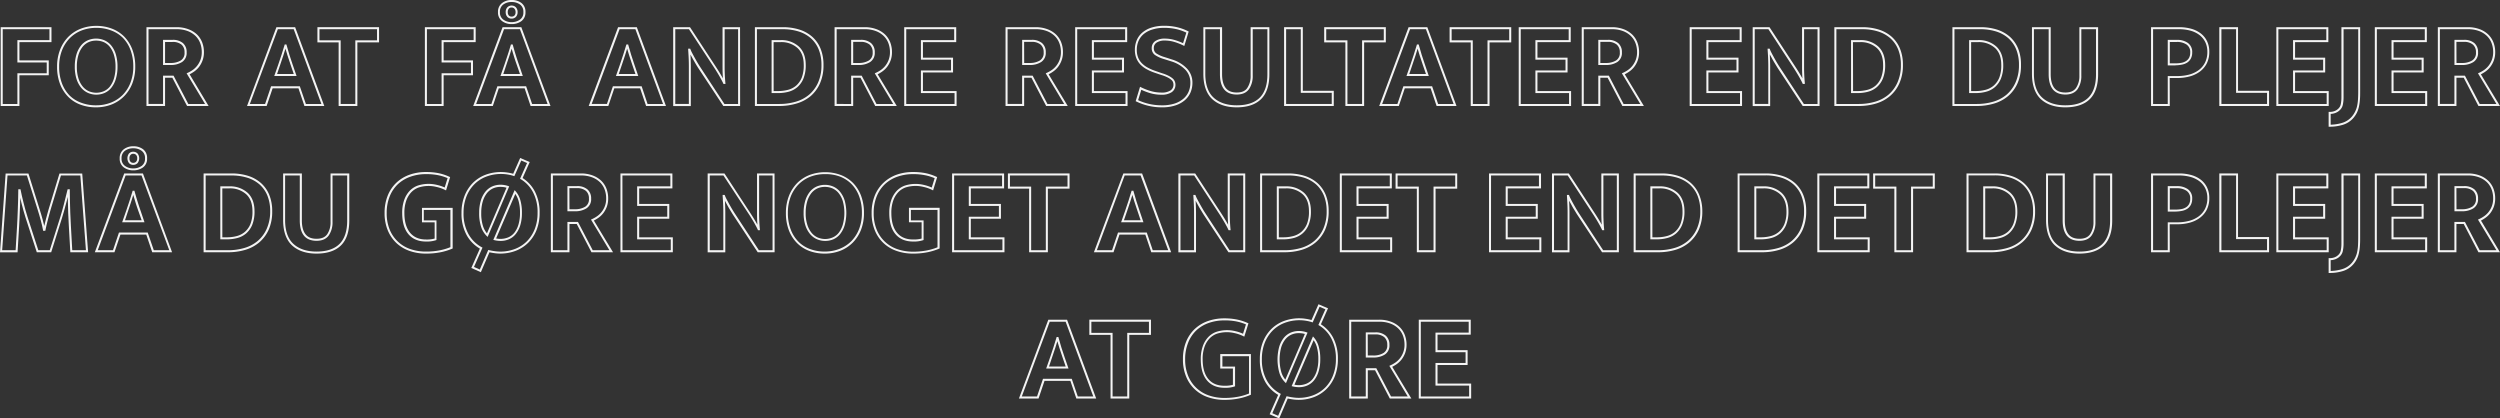 <?xml version="1.0" encoding="UTF-8"?> <svg xmlns="http://www.w3.org/2000/svg" viewBox="0 0 1230.68 206"><rect x="0" y="0" width="1230.68" height="206" fill="#333333" stroke="none"/><defs><style>.cls-1{fill:#f4f4f4;}</style></defs><g id="Lag_2" data-name="Lag 2"><g id="Lag_1-2" data-name="Lag 1"><path class="cls-1" d="M9.56,52.18H.34V13.38h25v7.36H9.56v9H24v7.3H9.56Zm-8.22-1H8.56V36.06H23v-5.3H8.56v-11H24.34V14.38h-23Z"></path><path class="cls-1" d="M47.22,52.84a21.48,21.48,0,0,1-7.62-1.32,16.6,16.6,0,0,1-6.06-3.9,18.28,18.28,0,0,1-4-6.29,23.35,23.35,0,0,1-1.44-8.49,22.58,22.58,0,0,1,1.47-8.37,18.83,18.83,0,0,1,4.07-6.35,17.69,17.69,0,0,1,6.15-4,21,21,0,0,1,7.65-1.38,21.27,21.27,0,0,1,7.62,1.35A17.25,17.25,0,0,1,61.13,18a18.23,18.23,0,0,1,4,6.32,23.67,23.67,0,0,1,1.45,8.52,22.43,22.43,0,0,1-1.48,8.35A18.52,18.52,0,0,1,61,47.47a18,18,0,0,1-6.14,4A21.09,21.09,0,0,1,47.22,52.84Zm.24-39.12A19.76,19.76,0,0,0,40.17,15a16.7,16.7,0,0,0-5.8,3.78,18,18,0,0,0-3.85,6,21.78,21.78,0,0,0-1.4,8A22.53,22.53,0,0,0,30.49,41a17.34,17.34,0,0,0,3.76,6A15.74,15.74,0,0,0,40,50.58a20.45,20.45,0,0,0,7.27,1.26,19.84,19.84,0,0,0,7.29-1.32,16.78,16.78,0,0,0,5.79-3.75,17.51,17.51,0,0,0,3.85-6,21.45,21.45,0,0,0,1.41-8,22.77,22.77,0,0,0-1.38-8.16,17.28,17.28,0,0,0-3.76-6A16.08,16.08,0,0,0,54.72,15,20,20,0,0,0,47.46,13.72Zm0,32.88a10.17,10.17,0,0,1-4.13-.85,9.44,9.44,0,0,1-3.4-2.6,13,13,0,0,1-2.28-4.31,19.63,19.63,0,0,1-.83-6,20.63,20.63,0,0,1,.8-6,13,13,0,0,1,2.19-4.33,9.06,9.06,0,0,1,3.3-2.63,10.37,10.37,0,0,1,8.23-.07,9,9,0,0,1,3.4,2.57A12.75,12.75,0,0,1,57,26.69a20.05,20.05,0,0,1,.84,6.15,20,20,0,0,1-.81,6,13.06,13.06,0,0,1-2.18,4.3,8.85,8.85,0,0,1-3.34,2.61A10.1,10.1,0,0,1,47.46,46.6ZM47.22,20a8.76,8.76,0,0,0-3.69.79,8.19,8.19,0,0,0-2.94,2.35,12,12,0,0,0-2,4,19.26,19.26,0,0,0-.76,5.73,18.66,18.66,0,0,0,.78,5.7,11.94,11.94,0,0,0,2.1,4,8.4,8.4,0,0,0,3,2.32,9.33,9.33,0,0,0,7.4,0,7.83,7.83,0,0,0,3-2.31,12.38,12.38,0,0,0,2-4,19.28,19.28,0,0,0,.76-5.7A19.39,19.39,0,0,0,56.07,27,11.82,11.82,0,0,0,54,23a8.1,8.1,0,0,0-3-2.29A9.48,9.48,0,0,0,47.22,20Z"></path><path class="cls-1" d="M102.7,52.18H92.09L84.83,38.26H81.26V52.18H72.1V13.38H86.94a16.19,16.19,0,0,1,5.79,1A12.46,12.46,0,0,1,97,17a10.88,10.88,0,0,1,2.54,3.9,13.37,13.37,0,0,1,.85,4.77,11.65,11.65,0,0,1-.73,4.23,12.07,12.07,0,0,1-1.81,3.2,11.52,11.52,0,0,1-2.45,2.25,18.17,18.17,0,0,1-2.06,1.22Zm-10-1h8.23L91.86,36.1l.51-.24a15.36,15.36,0,0,0,2.42-1.36A10.58,10.58,0,0,0,97,32.43a11,11,0,0,0,1.66-2.92,10.57,10.57,0,0,0,.66-3.87,12.25,12.25,0,0,0-.78-4.41,9.75,9.75,0,0,0-2.31-3.54,11.12,11.12,0,0,0-3.88-2.41,15.11,15.11,0,0,0-5.43-.9H73.1v36.8h7.16V37.26h5.18ZM84,32H80.26V19.62H84.9a7.55,7.55,0,0,1,5.16,1.6,5.77,5.77,0,0,1,1.82,4.54,5.29,5.29,0,0,1-2.3,4.8A10.24,10.24,0,0,1,84,32Zm-2.74-1H84a9.31,9.31,0,0,0,5-1.24,4.29,4.29,0,0,0,1.84-4A4.82,4.82,0,0,0,89.4,22a6.65,6.65,0,0,0-4.5-1.34H81.26Z"></path><path class="cls-1" d="M159.64,52.18h-9.78l-2.94-8.7H134.2l-2.94,8.7H121.6l14.47-38.8h9.22Zm-9.06-1h7.62l-13.61-36.8h-7.82L123,51.18h7.5l2.94-8.7h14.16ZM146,37.42H135l2-5.7q.83-2.46,1.61-4.83c.52-1.56,1-3.12,1.44-4.63l.1-.36H141l.1.37c.43,1.57.89,3.17,1.38,4.75s1,3.15,1.55,4.69Zm-9.6-1h8.2L143.09,32c-.56-1.55-1.09-3.14-1.57-4.72-.34-1.11-.66-2.22-1-3.32q-.48,1.59-1,3.21-.78,2.37-1.62,4.83Z"></path><path class="cls-1" d="M175.92,52.18H166.7V20.86H156.26V13.38H186.6v7.48H175.92Zm-8.22-1h7.22V19.86H185.6V14.38H157.26v5.48H167.7Z"></path><path class="cls-1" d="M218.38,52.18h-9.22V13.38h25v7.36H218.38v9h14.46v7.3H218.38Zm-8.22-1h7.22V36.06h14.46v-5.3H217.38v-11h15.78V14.38h-23Z"></path><path class="cls-1" d="M271,52.18H261.2l-2.94-8.7H245.54l-2.94,8.7h-9.66l14.47-38.8h9.22Zm-9.06-1h7.62l-13.61-36.8h-7.82l-13.73,36.8h7.5l2.94-8.7H259Zm-4.58-13.76h-11l2-5.7q.83-2.46,1.61-4.83c.52-1.56,1-3.12,1.44-4.63l.1-.36h.88l.1.37c.43,1.57.89,3.17,1.38,4.75s1,3.15,1.55,4.69Zm-9.6-1h8.2L254.43,32c-.56-1.55-1.09-3.14-1.57-4.72-.34-1.11-.66-2.22-1-3.32q-.48,1.59-1,3.21-.78,2.37-1.62,4.83Zm4.1-24.56a7.63,7.63,0,0,1-4.71-1.48,5.2,5.2,0,0,1-2-4.42,5.35,5.35,0,0,1,2-4.47A7.56,7.56,0,0,1,251.84,0a7.79,7.79,0,0,1,4.83,1.45,5.33,5.33,0,0,1,2,4.51,5.18,5.18,0,0,1-2.07,4.49A8,8,0,0,1,251.84,11.86Zm0-10.86a6.61,6.61,0,0,0-4.16,1.27A4.34,4.34,0,0,0,246.1,6a4.21,4.21,0,0,0,1.63,3.62,6.64,6.64,0,0,0,4.11,1.28A7,7,0,0,0,256,9.63,4.16,4.16,0,0,0,257.64,6a4.35,4.35,0,0,0-1.57-3.71A6.81,6.81,0,0,0,251.84,1Zm0,8.16a2.73,2.73,0,0,1-2.15-.89A3.4,3.4,0,0,1,248.94,6a3.42,3.42,0,0,1,.79-2.38,2.77,2.77,0,0,1,2.11-.88,2.83,2.83,0,0,1,2.13.87A3.34,3.34,0,0,1,254.8,6,3.36,3.36,0,0,1,254,8.28,2.84,2.84,0,0,1,251.84,9.16Zm0-5.46a1.73,1.73,0,0,0-1.37.56,2.44,2.44,0,0,0-.53,1.7,2.46,2.46,0,0,0,.5,1.65,1.75,1.75,0,0,0,1.4.55,1.8,1.8,0,0,0,1.43-.56A2.3,2.3,0,0,0,253.8,6a2.39,2.39,0,0,0-.55-1.69A1.87,1.87,0,0,0,251.84,3.7Z"></path><path class="cls-1" d="M327.84,52.18h-9.78l-2.94-8.7H302.4l-2.94,8.7H289.8l14.47-38.8h9.22Zm-9.06-1h7.62l-13.61-36.8H305l-13.73,36.8h7.5l2.94-8.7h14.16ZM314.2,37.42h-11l2-5.7c.56-1.64,1.09-3.25,1.61-4.83s1-3.12,1.44-4.63l.1-.36h.88l.1.37c.43,1.57.9,3.17,1.38,4.75s1,3.15,1.55,4.69Zm-9.6-1h8.2L311.29,32c-.56-1.55-1.09-3.14-1.57-4.72-.33-1.11-.66-2.22-1-3.32q-.48,1.59-1,3.21-.78,2.37-1.62,4.83Z"></path><path class="cls-1" d="M364.34,52.18h-8.27L343.8,33.6c-.53-.82-1.05-1.66-1.54-2.52s-1-1.7-1.42-2.5c-.35-.63-.67-1.22-.95-1.77.1,1.93.16,3.82.18,5.64q0,3.81,0,7.77v12h-8.68V13.38h8.27l13.17,20.15c.88,1.36,1.7,2.71,2.44,4q.33.57.6,1.08c-.12-1.86-.18-3.73-.18-5.57V13.38h8.62Zm-7.73-1h6.73V14.38h-6.62V33.05c0,2.55.12,5.15.36,7.72l.05.55h-1L356,41c-.31-.7-.84-1.7-1.57-3s-1.54-2.62-2.41-4L339.15,14.38h-6.73v36.8h6.68v-11q0-4,0-7.77c0-2.52-.13-5.18-.33-7.91l0-.54h1l.12.33a14.49,14.49,0,0,0,.72,1.59c.34.66.73,1.38,1.17,2.18s.9,1.62,1.4,2.48,1,1.67,1.52,2.47Z"></path><path class="cls-1" d="M383.7,52.18H371.62V13.38h13.7a27.07,27.07,0,0,1,8.13,1.16,17.61,17.61,0,0,1,6.36,3.53,15.72,15.72,0,0,1,4.12,5.85A21,21,0,0,1,405.38,32a21.79,21.79,0,0,1-1.73,9.06A17.7,17.7,0,0,1,399,47.35,19,19,0,0,1,392,51,29.47,29.47,0,0,1,383.7,52.18Zm-11.08-1H383.7a28.57,28.57,0,0,0,8.05-1.12,18,18,0,0,0,6.57-3.47,16.83,16.83,0,0,0,4.42-6A20.75,20.75,0,0,0,404.38,32,20.05,20.05,0,0,0,403,24.3a15,15,0,0,0-3.86-5.49,16.51,16.51,0,0,0-6-3.31,26,26,0,0,0-7.83-1.12h-12.7Zm10.54-5.36h-3.32V19.74h4.4a12.77,12.77,0,0,1,9,3.16c2.26,2.11,3.4,5.17,3.4,9.1a17.32,17.32,0,0,1-1.12,6.65,11.29,11.29,0,0,1-3,4.26,11,11,0,0,1-4.36,2.26A19.58,19.58,0,0,1,383.16,45.82Zm-2.32-1h2.32a18.82,18.82,0,0,0,4.76-.61,10.09,10.09,0,0,0,4-2.06,10.48,10.48,0,0,0,2.74-3.89,16.3,16.3,0,0,0,1-6.26c0-3.64-1-6.45-3.08-8.36a11.78,11.78,0,0,0-8.36-2.9h-3.4Z"></path><path class="cls-1" d="M441.46,52.18H430.85L423.6,38.26H420V52.18h-9.16V13.38H425.7a16.19,16.19,0,0,1,5.79,1A12.46,12.46,0,0,1,435.71,17a11,11,0,0,1,2.55,3.9,13.59,13.59,0,0,1,.84,4.77,11.65,11.65,0,0,1-.73,4.23,11.8,11.8,0,0,1-1.81,3.2,11.52,11.52,0,0,1-2.45,2.25,18.17,18.17,0,0,1-2.06,1.22Zm-10-1h8.23L430.62,36.1l.51-.24a15.36,15.36,0,0,0,2.42-1.36,10.58,10.58,0,0,0,2.23-2.07,11,11,0,0,0,1.66-2.92,10.57,10.57,0,0,0,.66-3.87,12.25,12.25,0,0,0-.78-4.41A9.75,9.75,0,0,0,435,17.69a11.12,11.12,0,0,0-3.88-2.41,15.11,15.11,0,0,0-5.43-.9H411.86v36.8H419V37.26h5.18ZM422.76,32H419V19.62h4.64a7.55,7.55,0,0,1,5.16,1.6,5.77,5.77,0,0,1,1.82,4.54,5.29,5.29,0,0,1-2.3,4.8A10.24,10.24,0,0,1,422.76,32ZM420,31h2.74a9.31,9.31,0,0,0,5-1.24,4.29,4.29,0,0,0,1.84-4,4.82,4.82,0,0,0-1.48-3.8,6.65,6.65,0,0,0-4.5-1.34H420Z"></path><path class="cls-1" d="M470.9,52.18H445.12V13.38h25.6v7.36H454.34v7.64h14.82v7.3H454.34v9.14H470.9Zm-24.78-1H469.9V45.82H453.34V34.68h14.82v-5.3H453.34V19.74h16.38V14.38h-23.6Z"></path><path class="cls-1" d="M525.62,52.18H515l-7.26-13.92h-3.58V52.18H495V13.38h14.84a16.19,16.19,0,0,1,5.79,1A12.46,12.46,0,0,1,519.87,17a10.91,10.91,0,0,1,2.55,3.9,13.37,13.37,0,0,1,.84,4.77,11.44,11.44,0,0,1-.73,4.23,11.8,11.8,0,0,1-1.81,3.2,11.52,11.52,0,0,1-2.45,2.25,18.17,18.17,0,0,1-2.06,1.22Zm-10-1h8.23L514.78,36.1l.51-.24a15.36,15.36,0,0,0,2.42-1.36,10.34,10.34,0,0,0,2.23-2.07,11,11,0,0,0,1.66-2.92,10.57,10.57,0,0,0,.66-3.87,12.25,12.25,0,0,0-.78-4.41,9.75,9.75,0,0,0-2.31-3.54,11.12,11.12,0,0,0-3.88-2.41,15.11,15.11,0,0,0-5.43-.9H496v36.8h7.16V37.26h5.18ZM506.92,32h-3.74V19.62h4.64a7.55,7.55,0,0,1,5.16,1.6,5.77,5.77,0,0,1,1.82,4.54,5.29,5.29,0,0,1-2.3,4.8A10.24,10.24,0,0,1,506.92,32Zm-2.74-1h2.74a9.31,9.31,0,0,0,5-1.24,4.29,4.29,0,0,0,1.84-4,4.82,4.82,0,0,0-1.48-3.8,6.65,6.65,0,0,0-4.5-1.34h-3.64Z"></path><path class="cls-1" d="M555.06,52.18H529.28V13.38h25.6v7.36H538.5v7.64h14.82v7.3H538.5v9.14h16.56Zm-24.78-1h23.78V45.82H537.5V34.68h14.82v-5.3H537.5V19.74h16.38V14.38h-23.6Z"></path><path class="cls-1" d="M572.08,52.84A28.55,28.55,0,0,1,559.44,50l-.38-.19,2.15-7.09.53.26a29.77,29.77,0,0,0,5,1.92,18.85,18.85,0,0,0,5,.67,7.71,7.71,0,0,0,4.51-1.08,3.29,3.29,0,0,0,1.41-2.86,3.32,3.32,0,0,0-.24-1.23,2.93,2.93,0,0,0-.85-1.12,9,9,0,0,0-1.85-1.19,18.79,18.79,0,0,0-3.13-1.2l-3.19-1.09a24.24,24.24,0,0,1-3.92-1.71,13.19,13.19,0,0,1-3.09-2.31,9.77,9.77,0,0,1-2-3.13,11.23,11.23,0,0,1-.72-4.18,11.89,11.89,0,0,1,.94-4.73A10.19,10.19,0,0,1,562.37,16a13.18,13.18,0,0,1,4.55-2.44,20.15,20.15,0,0,1,6.12-.86,26.78,26.78,0,0,1,6.6.74,24,24,0,0,1,5.15,1.9l.37.19L583,22.63l-.53-.26a27.81,27.81,0,0,0-4.65-1.8,16.59,16.59,0,0,0-4.31-.61A7.09,7.09,0,0,0,569.34,21,3.06,3.06,0,0,0,568,23.66a3,3,0,0,0,1.18,2.6,15.37,15.37,0,0,0,4.29,1.9L577,29.3a17.07,17.07,0,0,1,7.26,4.4A10.11,10.11,0,0,1,587,40.82a12,12,0,0,1-.94,4.7,10.69,10.69,0,0,1-2.83,3.84,13.59,13.59,0,0,1-4.67,2.55A20.42,20.42,0,0,1,572.08,52.84Zm-11.82-3.53a27.58,27.58,0,0,0,11.82,2.53,19.56,19.56,0,0,0,6.14-.87,12.72,12.72,0,0,0,4.33-2.37,9.48,9.48,0,0,0,2.57-3.48,10.86,10.86,0,0,0,.86-4.3,9.15,9.15,0,0,0-2.42-6.44,16.06,16.06,0,0,0-6.84-4.13l-3.59-1.13a15.91,15.91,0,0,1-4.59-2.06,4,4,0,0,1-1.58-3.4,4.07,4.07,0,0,1,1.8-3.47A8.13,8.13,0,0,1,573.52,19a17.26,17.26,0,0,1,4.57.65,27.55,27.55,0,0,1,4.3,1.61L584,16.06a24.39,24.39,0,0,0-4.56-1.64,26.38,26.38,0,0,0-6.36-.7,18.8,18.8,0,0,0-5.82.82A12.23,12.23,0,0,0,563,16.78a9.3,9.3,0,0,0-2.53,3.39,10.8,10.8,0,0,0-.86,4.33,10.21,10.21,0,0,0,.65,3.8,8.68,8.68,0,0,0,1.82,2.81,12.12,12.12,0,0,0,2.85,2.13,23.16,23.16,0,0,0,3.76,1.65L571.88,36a19.52,19.52,0,0,1,3.28,1.26,10.26,10.26,0,0,1,2.05,1.32,3.82,3.82,0,0,1,1.12,1.52,4.17,4.17,0,0,1,.31,1.59,4.32,4.32,0,0,1-1.83,3.68,8.73,8.73,0,0,1-5.09,1.26,19.66,19.66,0,0,1-5.3-.71,30.25,30.25,0,0,1-4.59-1.73Z"></path><path class="cls-1" d="M608.8,52.84c-5.07,0-9.12-1.36-12-4s-4.42-6.89-4.42-12.49V13.38h9.22V36.5c0,3,.6,5.28,1.78,6.8s3,2.24,5.46,2.24S613,44.8,614,43.29a10.37,10.37,0,0,0,1.65-6.07V13.38h9.22V36.62c0,5.39-1.37,9.49-4.08,12.17S614.07,52.84,608.8,52.84ZM593.34,14.38V36.32c0,5.31,1.38,9.26,4.1,11.75s6.55,3.77,11.36,3.77c5,0,8.81-1.26,11.32-3.76s3.78-6.34,3.78-11.46V14.38h-7.22V37.22a11.36,11.36,0,0,1-1.83,6.65c-1.26,1.77-3.29,2.67-6.05,2.67s-4.89-.88-6.25-2.62-2-4.2-2-7.42V14.38Z"></path><path class="cls-1" d="M656.58,52.18H632.12V13.38h9.22V44.7h15.24Zm-23.46-1h22.46V45.7H640.34V14.38h-7.22Z"></path><path class="cls-1" d="M671.52,52.18H662.3V20.86H651.86V13.38H682.2v7.48H671.52Zm-8.22-1h7.22V19.86H681.2V14.38H652.86v5.48H663.3Z"></path><path class="cls-1" d="M717,52.18H707.2l-2.94-8.7H691.54l-2.94,8.7h-9.66l14.47-38.8h9.22l.12.33Zm-9.06-1h7.62l-13.61-36.8h-7.82l-13.73,36.8h7.5l2.94-8.7H705Zm-4.58-13.76h-11l2-5.7c.56-1.64,1.09-3.25,1.61-4.83s1-3.11,1.44-4.63l.1-.36h.88l.1.37c.44,1.59.9,3.18,1.38,4.75s1,3.15,1.55,4.69Zm-9.6-1h8.2L700.43,32c-.56-1.55-1.09-3.14-1.57-4.72-.33-1.1-.66-2.21-1-3.32-.32,1.06-.66,2.14-1,3.21q-.78,2.37-1.62,4.83Z"></path><path class="cls-1" d="M733.26,52.18H724V20.86H713.6V13.38h30.34v7.48H733.26Zm-8.22-1h7.22V19.86h10.68V14.38H714.6v5.48H725Z"></path><path class="cls-1" d="M773.4,52.18H747.62V13.38h25.6v7.36H756.84v7.64h14.82v7.3H756.84v9.14H773.4Zm-24.78-1H772.4V45.82H755.84V34.68h14.82v-5.3H755.84V19.74h16.38V14.38h-23.6Z"></path><path class="cls-1" d="M809.24,52.18h-10.6l-7.26-13.92H787.8V52.18h-9.16V13.38h14.84a16.19,16.19,0,0,1,5.79,1A12.31,12.31,0,0,1,803.49,17a10.91,10.91,0,0,1,2.55,3.9,13.59,13.59,0,0,1,.84,4.77,11.65,11.65,0,0,1-.73,4.23,11.91,11.91,0,0,1-1.81,3.2,11.28,11.28,0,0,1-2.45,2.25,18.17,18.17,0,0,1-2.06,1.22Zm-10-1h8.23L798.4,36.1l.51-.24a15.82,15.82,0,0,0,2.42-1.36,10.34,10.34,0,0,0,2.23-2.07,11,11,0,0,0,1.66-2.92,10.57,10.57,0,0,0,.66-3.87,12.25,12.25,0,0,0-.78-4.41,9.75,9.75,0,0,0-2.31-3.54,11.12,11.12,0,0,0-3.88-2.41,15.11,15.11,0,0,0-5.43-.9H779.64v36.8h7.16V37.26H792ZM790.54,32H786.8V19.62h4.64a7.55,7.55,0,0,1,5.16,1.6,5.77,5.77,0,0,1,1.82,4.54,5.29,5.29,0,0,1-2.3,4.8A10.24,10.24,0,0,1,790.54,32Zm-2.74-1h2.74a9.31,9.31,0,0,0,5-1.24,4.29,4.29,0,0,0,1.84-4,4.78,4.78,0,0,0-1.49-3.8,6.6,6.6,0,0,0-4.49-1.34H787.8Z"></path><path class="cls-1" d="M857.56,52.18H831.78V13.38h25.6v7.36H841v7.64h14.82v7.3H841v9.14h16.56Zm-24.78-1h23.78V45.82H840V34.68h14.82v-5.3H840V19.74h16.38V14.38h-23.6Z"></path><path class="cls-1" d="M895.72,52.18h-8.27L887.3,52,875.18,33.6c-.52-.81-1-1.65-1.54-2.52s-1-1.7-1.42-2.5c-.35-.63-.67-1.22-1-1.77.1,1.93.16,3.82.18,5.64q0,3.81,0,7.77v12H862.8V13.38h8.27l13.17,20.15c.88,1.37,1.71,2.72,2.44,4q.33.57.6,1.08c-.12-1.86-.18-3.72-.18-5.57V13.38h8.62Zm-7.73-1h6.73V14.38H888.1V33.05c0,2.56.12,5.16.36,7.72l0,.55h-1l-.13-.3c-.31-.7-.84-1.71-1.57-3s-1.54-2.61-2.41-4L870.53,14.38H863.8v36.8h6.68v-11q0-4,0-7.77c0-2.52-.13-5.19-.33-7.91l0-.54h1l.12.33a13.69,13.69,0,0,0,.72,1.59c.34.66.73,1.38,1.17,2.18s.9,1.62,1.4,2.48,1,1.68,1.52,2.47Z"></path><path class="cls-1" d="M915.08,52.18H903V13.38h13.7a27.07,27.07,0,0,1,8.13,1.16,17.74,17.74,0,0,1,6.36,3.52,16,16,0,0,1,4.12,5.86A21,21,0,0,1,936.76,32,21.76,21.76,0,0,1,935,41.06a17.7,17.7,0,0,1-4.69,6.29A19,19,0,0,1,923.41,51,29.47,29.47,0,0,1,915.08,52.18Zm-11.08-1h11.08a28.57,28.57,0,0,0,8-1.12,18,18,0,0,0,6.57-3.47,16.83,16.83,0,0,0,4.42-6A20.75,20.75,0,0,0,935.76,32a20.05,20.05,0,0,0-1.37-7.7,15,15,0,0,0-3.86-5.49,16.51,16.51,0,0,0-6-3.31,26,26,0,0,0-7.83-1.12H904Zm10.54-5.36h-3.32V19.74h4.4a12.77,12.77,0,0,1,9,3.16c2.26,2.11,3.4,5.17,3.4,9.1a17.32,17.32,0,0,1-1.12,6.65,11.29,11.29,0,0,1-3,4.26,11,11,0,0,1-4.36,2.26A19.58,19.58,0,0,1,914.54,45.82Zm-2.32-1h2.32a18.82,18.82,0,0,0,4.76-.61,10,10,0,0,0,4-2.06A10.39,10.39,0,0,0,926,38.26a16.3,16.3,0,0,0,1-6.26c0-3.64-1-6.45-3.08-8.36a11.78,11.78,0,0,0-8.36-2.9h-3.4Z"></path><path class="cls-1" d="M973.2,52.18H961.12V13.38h13.7A27.07,27.07,0,0,1,983,14.54a17.74,17.74,0,0,1,6.36,3.52,16,16,0,0,1,4.12,5.86A21,21,0,0,1,994.88,32a21.76,21.76,0,0,1-1.73,9.06,17.7,17.7,0,0,1-4.69,6.29A19,19,0,0,1,981.53,51,29.47,29.47,0,0,1,973.2,52.18Zm-11.08-1H973.2a28.57,28.57,0,0,0,8-1.12,18,18,0,0,0,6.57-3.47,16.83,16.83,0,0,0,4.42-6A20.75,20.75,0,0,0,993.88,32a20.05,20.05,0,0,0-1.37-7.7,15,15,0,0,0-3.86-5.49,16.51,16.51,0,0,0-6-3.31,26,26,0,0,0-7.83-1.12h-12.7Zm10.54-5.36h-3.32V19.74h4.4a12.77,12.77,0,0,1,9,3.16c2.26,2.11,3.4,5.17,3.4,9.1a17.32,17.32,0,0,1-1.12,6.65,11.29,11.29,0,0,1-3,4.26,11,11,0,0,1-4.36,2.26A19.58,19.58,0,0,1,972.66,45.82Zm-2.32-1h2.32a18.82,18.82,0,0,0,4.76-.61,10,10,0,0,0,4-2.06,10.39,10.39,0,0,0,2.75-3.89,16.3,16.3,0,0,0,1-6.26c0-3.64-1-6.45-3.08-8.36a11.78,11.78,0,0,0-8.36-2.9h-3.4Z"></path><path class="cls-1" d="M1016.7,52.84c-5.07,0-9.12-1.36-12-4s-4.42-6.89-4.42-12.49V13.38h9.22V36.5c0,3,.6,5.28,1.78,6.8s3,2.24,5.46,2.24,4.16-.74,5.23-2.25a10.37,10.37,0,0,0,1.65-6.07V13.38h9.22V36.62c0,5.39-1.37,9.49-4.08,12.17S1022,52.84,1016.7,52.84Zm-15.46-38.46V36.32c0,5.31,1.38,9.26,4.1,11.75s6.55,3.77,11.36,3.77c5,0,8.8-1.26,11.32-3.76s3.78-6.34,3.78-11.46V14.38h-7.22V37.22a11.36,11.36,0,0,1-1.83,6.65c-1.26,1.77-3.29,2.67-6,2.67s-4.89-.88-6.25-2.62-2-4.2-2-7.42V14.38Z"></path><path class="cls-1" d="M1068.12,52.18h-9.22V13.38h13.76a21.94,21.94,0,0,1,6.11.8,13.83,13.83,0,0,1,4.73,2.37,10.79,10.79,0,0,1,3,3.8,11.79,11.79,0,0,1,1.07,5.11,12.57,12.57,0,0,1-1.26,5.81,11.52,11.52,0,0,1-3.41,4,15,15,0,0,1-5,2.36,22.85,22.85,0,0,1-6,.77h-3.82Zm-8.22-1h7.22V37.44h4.82a22.2,22.2,0,0,0,5.75-.73,13.85,13.85,0,0,0,4.66-2.2,10.47,10.47,0,0,0,3.12-3.7,11.64,11.64,0,0,0,1.15-5.35,10.79,10.79,0,0,0-1-4.67,9.88,9.88,0,0,0-2.77-3.46,12.92,12.92,0,0,0-4.39-2.19,21.06,21.06,0,0,0-5.83-.76H1059.9Zm11.08-19h-3.86V19.62h4.52a9.1,9.1,0,0,1,5.32,1.47,5.4,5.4,0,0,1,2.2,4.73,6.32,6.32,0,0,1-.66,3,5.49,5.49,0,0,1-1.82,2,7.29,7.29,0,0,1-2.64,1A15.83,15.83,0,0,1,1071,32.14Zm-2.86-1H1071a15.74,15.74,0,0,0,2.88-.26,6.31,6.31,0,0,0,2.27-.89,4.38,4.38,0,0,0,1.49-1.62,5.33,5.33,0,0,0,.54-2.55,4.4,4.4,0,0,0-1.77-3.91,8.14,8.14,0,0,0-4.75-1.29h-3.52Z"></path><path class="cls-1" d="M1117,52.18H1092.5V13.38h9.22V44.7H1117Zm-23.46-1H1116V45.7h-15.24V14.38h-7.22Z"></path><path class="cls-1" d="M1146.36,52.18h-25.78V13.38h25.6v7.36H1129.8v7.64h14.82v7.3H1129.8v9.14h16.56Zm-24.78-1h23.78V45.82H1128.8V34.68h14.82v-5.3H1128.8V19.74h16.38V14.38h-23.6Z"></path><path class="cls-1" d="M1146.82,62.38h-.5v-7.3h.5a6.46,6.46,0,0,0,2.5-.44,5.36,5.36,0,0,0,1.7-1.09,4,4,0,0,0,1.28-2.27,16.66,16.66,0,0,0,.32-3.38V13.38h9.22v31.4c0,1.56,0,3-.12,4.26a22.38,22.38,0,0,1-.5,3.53,12.48,12.48,0,0,1-1,2.93,12.71,12.71,0,0,1-1.65,2.5,11,11,0,0,1-5.21,3.43A22.14,22.14,0,0,1,1146.82,62.38Zm.5-6.31v5.31a21,21,0,0,0,5.71-.91,10.09,10.09,0,0,0,4.75-3.11,11.89,11.89,0,0,0,1.52-2.3,12.34,12.34,0,0,0,1-2.71,21.73,21.73,0,0,0,.47-3.37c.08-1.25.12-2.66.12-4.2V14.38h-7.22V47.9a17.84,17.84,0,0,1-.34,3.58,5,5,0,0,1-1.57,2.79,6,6,0,0,1-2,1.29A7.24,7.24,0,0,1,1147.32,56.07Z"></path><path class="cls-1" d="M1194.84,52.18h-25.78V13.38h25.6v7.36h-16.38v7.64h14.82v7.3h-14.82v9.14h16.56Zm-24.78-1h23.78V45.82h-16.56V34.68h14.82v-5.3h-14.82V19.74h16.38V14.38h-23.6Z"></path><path class="cls-1" d="M1230.68,52.18h-10.61l-7.26-13.92h-3.57V52.18h-9.16V13.38h14.84a16.14,16.14,0,0,1,5.78,1,12.12,12.12,0,0,1,4.22,2.63,10.78,10.78,0,0,1,2.55,3.9,13.37,13.37,0,0,1,.85,4.77,11.65,11.65,0,0,1-.73,4.23,11.93,11.93,0,0,1-1.82,3.2,11.24,11.24,0,0,1-2.44,2.25,19.09,19.09,0,0,1-2.06,1.22Zm-10-1h8.23l-9.07-15.08.51-.24a16.31,16.31,0,0,0,2.42-1.36,10.58,10.58,0,0,0,2.23-2.07,11,11,0,0,0,1.66-2.92,10.78,10.78,0,0,0,.66-3.87,12.46,12.46,0,0,0-.78-4.41,9.64,9.64,0,0,0-2.32-3.54,11.08,11.08,0,0,0-3.87-2.41,15.15,15.15,0,0,0-5.43-.9h-13.84v36.8h7.16V37.26h5.18ZM1212,32h-3.74V19.62h4.64a7.55,7.55,0,0,1,5.16,1.6,5.8,5.8,0,0,1,1.82,4.54,5.28,5.28,0,0,1-2.31,4.8A10.2,10.2,0,0,1,1212,32Zm-2.74-1H1212a9.31,9.31,0,0,0,5-1.24,4.31,4.31,0,0,0,1.84-4,4.78,4.78,0,0,0-1.49-3.8,6.6,6.6,0,0,0-4.49-1.34h-3.64Z"></path><path class="cls-1" d="M43.38,124.18H34.62l-.74-13c-.24-4.15-.4-8.4-.48-12.62l0-1.65c-.3,1.23-.62,2.48-1,3.75-.62,2.39-1.22,4.52-1.78,6.32L25.2,124.18H18.11L12.54,107c-.68-2.15-1.33-4.46-1.93-6.87-.24-1-.47-1.9-.67-2.79,0,.3,0,.61,0,.91,0,1.59-.09,3.16-.15,4.72l-.18,4.59c-.06,1.5-.13,2.88-.21,4.12l-.75,12.53H0l2.77-38.8H14L19.49,103c.24.76.5,1.59.76,2.47s.51,1.77.75,2.65.46,1.75.66,2.59c.05.19.09.37.13.54,0-.14.06-.29.1-.44.2-.87.42-1.76.66-2.69s.48-1.82.72-2.7.46-1.68.67-2.4l5.33-17.59H40.48Zm-7.81-1H42.3l-2.75-36.8H30L24.9,103.25c-.2.7-.42,1.5-.66,2.38s-.48,1.78-.72,2.7-.46,1.8-.66,2.65-.35,1.6-.47,2.23l-.08.41H21.23l-.07-.42c-.11-.7-.27-1.48-.47-2.3s-.42-1.69-.66-2.57-.48-1.75-.74-2.63-.51-1.69-.75-2.45L13.25,86.38H3.7l-2.63,36.8H7.69l.69-11.59c.08-1.24.15-2.6.21-4.1l.18-4.59c.06-1.56.11-3.12.15-4.7S9,95.12,9,93.68v-.5h1.09l.08.4c.35,1.79.84,3.9,1.43,6.28s1.24,4.68,1.91,6.81l5.35,16.51h5.63l5.23-16.45c.55-1.78,1.15-3.89,1.76-6.27s1.19-4.7,1.71-6.9l.09-.38h1.07l.07,5.41c.08,4.21.24,8.44.48,12.58Z"></path><path class="cls-1" d="M84.71,124.18H74.94L72,115.48H59.28l-2.94,8.7H46.68l14.47-38.8h9.21Zm-9-1h7.62L69.67,86.38H61.84l-13.72,36.8h7.5l2.94-8.7H72.72Zm-4.58-13.76h-11l2-5.7q.84-2.46,1.62-4.83c.52-1.56,1-3.12,1.44-4.63l.1-.36h.88l.1.37c.43,1.57.89,3.17,1.38,4.75s1,3.15,1.55,4.69Zm-9.6-1h8.2L68.16,104c-.55-1.55-1.08-3.14-1.56-4.72-.34-1.11-.66-2.22-1-3.32-.31,1.06-.65,2.13-1,3.21Q63.83,101.58,63,104Zm4.1-24.56a7.63,7.63,0,0,1-4.71-1.48,5.2,5.2,0,0,1-2-4.42,5.35,5.35,0,0,1,2-4.47A7.54,7.54,0,0,1,65.58,72a7.79,7.79,0,0,1,4.83,1.45,5.33,5.33,0,0,1,2,4.51,5.18,5.18,0,0,1-2.07,4.49A8,8,0,0,1,65.58,83.86Zm0-10.86a6.66,6.66,0,0,0-4.17,1.27A4.36,4.36,0,0,0,59.84,78a4.21,4.21,0,0,0,1.63,3.62,6.62,6.62,0,0,0,4.11,1.28,7,7,0,0,0,4.15-1.23A4.16,4.16,0,0,0,71.38,78a4.33,4.33,0,0,0-1.58-3.71A6.76,6.76,0,0,0,65.58,73Zm0,8.16a2.73,2.73,0,0,1-2.15-.89,4,4,0,0,1,0-4.69,2.74,2.74,0,0,1,2.11-.88,2.85,2.85,0,0,1,2.13.87,3.83,3.83,0,0,1,0,4.71A2.84,2.84,0,0,1,65.58,81.16Zm0-5.46a1.73,1.73,0,0,0-1.37.56,2.39,2.39,0,0,0-.53,1.7,2.46,2.46,0,0,0,.5,1.65,1.75,1.75,0,0,0,1.4.55A1.82,1.82,0,0,0,67,79.6,2.34,2.34,0,0,0,67.54,78,2.39,2.39,0,0,0,67,76.27,1.87,1.87,0,0,0,65.58,75.7Z"></path><path class="cls-1" d="M112.31,124.18H100.23V85.38h13.7a27.09,27.09,0,0,1,8.14,1.16,17.61,17.61,0,0,1,6.36,3.53,15.83,15.83,0,0,1,4.12,5.85A21,21,0,0,1,134,104a22,22,0,0,1-1.72,9.06,17.94,17.94,0,0,1-4.69,6.29,19.06,19.06,0,0,1-6.93,3.67A29.54,29.54,0,0,1,112.31,124.18Zm-11.08-1h11.08a28.57,28.57,0,0,0,8-1.12,18,18,0,0,0,6.57-3.47,16.74,16.74,0,0,0,4.43-6A20.91,20.91,0,0,0,133,104a20.05,20.05,0,0,0-1.37-7.7,14.76,14.76,0,0,0-3.86-5.49,16.51,16.51,0,0,0-6-3.31,26,26,0,0,0-7.83-1.12h-12.7Zm10.54-5.36h-3.32V91.74h4.4a12.78,12.78,0,0,1,9.05,3.16c2.25,2.11,3.39,5.17,3.39,9.1a17.33,17.33,0,0,1-1.11,6.65,11.4,11.4,0,0,1-3,4.26,11,11,0,0,1-4.37,2.26A19.47,19.47,0,0,1,111.77,117.82Zm-2.32-1h2.32a18.9,18.9,0,0,0,4.77-.61,10.05,10.05,0,0,0,4-2.06,10.26,10.26,0,0,0,2.74-3.89,16.3,16.3,0,0,0,1-6.26c0-3.64-1-6.45-3.08-8.36a11.74,11.74,0,0,0-8.36-2.9h-3.4Z"></path><path class="cls-1" d="M155.81,124.84c-5.06,0-9.11-1.36-12-4s-4.43-6.89-4.43-12.49V85.38h9.22V108.5c0,3,.6,5.28,1.79,6.8s2.95,2.24,5.45,2.24,4.17-.74,5.24-2.25a10.35,10.35,0,0,0,1.64-6.07V85.38h9.22v23.24c0,5.39-1.37,9.49-4.07,12.17S161.09,124.84,155.81,124.84ZM140.35,86.38v21.94c0,5.31,1.38,9.26,4.1,11.75s6.55,3.77,11.36,3.77c5,0,8.81-1.26,11.32-3.76s3.78-6.34,3.78-11.46V86.38h-7.22v22.84a11.28,11.28,0,0,1-1.83,6.65c-1.25,1.77-3.29,2.67-6.05,2.67s-4.89-.88-6.24-2.62-2-4.2-2-7.42V86.38Z"></path><path class="cls-1" d="M209.69,124.84a24.16,24.16,0,0,1-8-1.29,18.07,18.07,0,0,1-6.48-3.85,18.27,18.27,0,0,1-4.32-6.3,22,22,0,0,1-1.57-8.56,22.45,22.45,0,0,1,1.57-8.62,18,18,0,0,1,4.29-6.33A18.5,18.5,0,0,1,201.64,86a23.85,23.85,0,0,1,8.05-1.32,30.94,30.94,0,0,1,6.41.61A24.42,24.42,0,0,1,221.18,87l.4.18-2,6.55-.53-.25a18.53,18.53,0,0,0-4.2-1.46,16.16,16.16,0,0,0-8.76.28,9.31,9.31,0,0,0-3.62,2.34A11.56,11.56,0,0,0,200,98.74a18,18,0,0,0-.93,6.1c0,4.22.94,7.49,2.8,9.73s4.5,3.33,7.92,3.33a14.56,14.56,0,0,0,4.18-.46v-8h-6.24v-7.12h15.1v20l-.3.13a29.38,29.38,0,0,1-5.55,1.71A35.86,35.86,0,0,1,209.69,124.84Zm0-39.12A22.9,22.9,0,0,0,202,87a17.44,17.44,0,0,0-6.1,3.65,16.92,16.92,0,0,0-4.05,6,21.47,21.47,0,0,0-1.49,8.24,21,21,0,0,0,1.49,8.18A16.73,16.73,0,0,0,202,122.61a23.21,23.21,0,0,0,7.66,1.23,34.51,34.51,0,0,0,7-.65,28.13,28.13,0,0,0,5.06-1.52V103.36h-13.1v5.12h6.24v9.66l-.32.13a14.25,14.25,0,0,1-4.86.63c-3.74,0-6.66-1.24-8.69-3.69s-3-5.91-3-10.37a18.91,18.91,0,0,1,1-6.44,12.73,12.73,0,0,1,2.69-4.47,10.3,10.3,0,0,1,4-2.58A17.15,17.15,0,0,1,215,91a19.9,19.9,0,0,1,3.91,1.29l1.43-4.6a23.92,23.92,0,0,0-4.47-1.41A29.6,29.6,0,0,0,209.69,85.72Z"></path><path class="cls-1" d="M236.71,134l-4.7-2.09,4.22-9.52a17.53,17.53,0,0,1-6.48-6.59,21.8,21.8,0,0,1-2.56-11,22.57,22.57,0,0,1,1.48-8.37,18.83,18.83,0,0,1,4.07-6.35,17.74,17.74,0,0,1,6.14-4,21.7,21.7,0,0,1,11-1.13,18.79,18.79,0,0,1,2.75.6l3.44-7.78,4.7,2-3.51,7.87a17.45,17.45,0,0,1,6,6.55,22.16,22.16,0,0,1,2.37,10.62,22.43,22.43,0,0,1-1.47,8.35,18.52,18.52,0,0,1-4.07,6.28,18,18,0,0,1-6.15,4,21.19,21.19,0,0,1-10.63,1.17c-.83-.12-1.63-.27-2.36-.43Zm-3.38-2.59,2.86,1.27,4.17-9.64.41.09c.82.2,1.72.37,2.68.51a20,20,0,0,0,10.13-1.12,16.72,16.72,0,0,0,5.8-3.75,17.66,17.66,0,0,0,3.85-6,21.45,21.45,0,0,0,1.4-8,21,21,0,0,0-2.25-10.14,16.44,16.44,0,0,0-6-6.41l-.37-.23,3.45-7.74-2.86-1.23-3.4,7.71-.44-.15a18.58,18.58,0,0,0-3-.7A20.64,20.64,0,0,0,239.24,87a16.56,16.56,0,0,0-5.79,3.78,17.83,17.83,0,0,0-3.85,6,21.78,21.78,0,0,0-1.41,8,20.86,20.86,0,0,0,2.43,10.46,16.47,16.47,0,0,0,6.49,6.44l.41.22Zm13.2-12.81a13.39,13.39,0,0,1-3.12-.37l-.57-.15,10.5-24.48.53.59a11.56,11.56,0,0,1,2.26,4.26,22.07,22.07,0,0,1,.8,6.39,20.32,20.32,0,0,1-.8,6,13.07,13.07,0,0,1-2.19,4.3,8.77,8.77,0,0,1-3.34,2.61A10,10,0,0,1,246.53,118.6Zm-2.3-1.22a10.18,10.18,0,0,0,6-.55,7.76,7.76,0,0,0,3-2.31,12.19,12.19,0,0,0,2-4,19.3,19.3,0,0,0,.75-5.7,20.7,20.7,0,0,0-.76-6.09,11.09,11.09,0,0,0-1.55-3.26Zm-4.18-.76-.52-.5a11.08,11.08,0,0,1-2.65-4.33,20.9,20.9,0,0,1-1-7,20.63,20.63,0,0,1,.8-6,13.23,13.23,0,0,1,2.19-4.33,9.23,9.23,0,0,1,3.3-2.63,10.49,10.49,0,0,1,6.11-.73,10,10,0,0,1,1.89.47l.5.18ZM246.29,92a8.76,8.76,0,0,0-3.69.79,8.37,8.37,0,0,0-2.94,2.35,12.34,12.34,0,0,0-2,4,19.59,19.59,0,0,0-.76,5.73,20,20,0,0,0,.93,6.61,11.15,11.15,0,0,0,1.89,3.41l9.63-22.49a11.62,11.62,0,0,0-1.2-.27A12.91,12.91,0,0,0,246.29,92Z"></path><path class="cls-1" d="M301.78,124.18H291.17l-7.26-13.92h-3.58v13.92h-9.16V85.38H286a16.19,16.19,0,0,1,5.79,1A12.27,12.27,0,0,1,296,89a10.78,10.78,0,0,1,2.55,3.9,13.37,13.37,0,0,1,.84,4.77,11.65,11.65,0,0,1-.72,4.23,12.09,12.09,0,0,1-1.82,3.2,11.28,11.28,0,0,1-2.45,2.25,19,19,0,0,1-2.05,1.22Zm-10-1H300l-9.08-15.08.52-.24a15.75,15.75,0,0,0,2.41-1.36,10.12,10.12,0,0,0,2.23-2.07,10.37,10.37,0,0,0,2.32-6.79,12.25,12.25,0,0,0-.78-4.41,9.75,9.75,0,0,0-2.31-3.54,11,11,0,0,0-3.88-2.41,15.07,15.07,0,0,0-5.43-.9H272.17v36.8h7.16V109.26h5.19ZM283.07,104h-3.74V91.62H284a7.54,7.54,0,0,1,5.16,1.6A5.77,5.77,0,0,1,291,97.76a5.27,5.27,0,0,1-2.3,4.8A10.22,10.22,0,0,1,283.07,104Zm-2.74-1h2.74a9.29,9.29,0,0,0,5-1.24,4.29,4.29,0,0,0,1.84-4,4.79,4.79,0,0,0-1.48-3.8,6.61,6.61,0,0,0-4.5-1.34h-3.64Z"></path><path class="cls-1" d="M331.21,124.18H305.43V85.38H331v7.36H314.65v7.64h14.82v7.3H314.65v9.14h16.56Zm-24.78-1h23.78v-5.36H313.65V106.68h14.82v-5.3H313.65V91.74H330V86.38h-23.6Z"></path><path class="cls-1" d="M381.31,124.18H373L360.77,105.6c-.53-.82-1-1.66-1.54-2.52s-1-1.7-1.42-2.5c-.35-.63-.66-1.22-.95-1.77.1,1.93.17,3.82.18,5.64q0,3.81,0,7.77v12h-8.68V85.38h8.27l13.17,20.15c.88,1.36,1.7,2.71,2.44,4l.61,1.08c-.13-1.86-.19-3.73-.19-5.57V85.38h8.62Zm-7.73-1h6.73V86.38h-6.62v18.67c0,2.55.12,5.15.36,7.72l.05.55h-1L373,113c-.31-.7-.84-1.7-1.56-3s-1.55-2.62-2.42-4L356.12,86.38h-6.73v36.8h6.68v-11q0-4,0-7.77c0-2.52-.13-5.18-.33-7.91l0-.54h1l.12.33a14.49,14.49,0,0,0,.72,1.59c.34.66.73,1.38,1.17,2.18s.9,1.62,1.4,2.48,1,1.67,1.52,2.47Z"></path><path class="cls-1" d="M406,124.84a21.48,21.48,0,0,1-7.62-1.32,16.77,16.77,0,0,1-6.06-3.9,18.28,18.28,0,0,1-4-6.29,23.57,23.57,0,0,1-1.44-8.49,22.57,22.57,0,0,1,1.48-8.37,18.81,18.81,0,0,1,4.06-6.35,17.79,17.79,0,0,1,6.15-4,22,22,0,0,1,15.27,0A17.39,17.39,0,0,1,419.87,90a18.23,18.23,0,0,1,4,6.32,23.89,23.89,0,0,1,1.44,8.52,22.43,22.43,0,0,1-1.48,8.35,18.52,18.52,0,0,1-4.07,6.28,17.86,17.86,0,0,1-6.14,4A21.09,21.09,0,0,1,406,124.84Zm.24-39.12A19.8,19.8,0,0,0,398.9,87a16.56,16.56,0,0,0-5.79,3.78,18,18,0,0,0-3.86,6,21.78,21.78,0,0,0-1.4,8,22.31,22.31,0,0,0,1.38,8.13,17.19,17.19,0,0,0,3.76,6,15.66,15.66,0,0,0,5.7,3.66,20.35,20.35,0,0,0,7.26,1.26,19.8,19.8,0,0,0,7.29-1.32,16.91,16.91,0,0,0,5.8-3.75,17.66,17.66,0,0,0,3.85-6,21.45,21.45,0,0,0,1.4-8,22.55,22.55,0,0,0-1.38-8.16,17.14,17.14,0,0,0-3.76-6,16.08,16.08,0,0,0-5.7-3.69A20,20,0,0,0,406.19,85.72Zm0,32.88a10.24,10.24,0,0,1-4.13-.85,9.33,9.33,0,0,1-3.39-2.6,12.78,12.78,0,0,1-2.29-4.31,19.63,19.63,0,0,1-.83-6,20.63,20.63,0,0,1,.8-6,13,13,0,0,1,2.19-4.33,9.06,9.06,0,0,1,3.3-2.63,10.4,10.4,0,0,1,8.24-.07,9,9,0,0,1,3.39,2.57,12.94,12.94,0,0,1,2.29,4.34,23.05,23.05,0,0,1,0,12.15,13.07,13.07,0,0,1-2.19,4.3,8.77,8.77,0,0,1-3.34,2.61A10.1,10.1,0,0,1,406.19,118.6ZM406,92a8.76,8.76,0,0,0-3.69.79,8.37,8.37,0,0,0-2.94,2.35,12.15,12.15,0,0,0-2,4,19.59,19.59,0,0,0-.76,5.73,18.34,18.34,0,0,0,.79,5.7,11.75,11.75,0,0,0,2.09,4,8.4,8.4,0,0,0,3,2.32,9.33,9.33,0,0,0,7.4,0,7.76,7.76,0,0,0,3-2.31,12.18,12.18,0,0,0,2-4,21.91,21.91,0,0,0,0-11.55,11.81,11.81,0,0,0-2.09-4,8.21,8.21,0,0,0-3-2.29A9.48,9.48,0,0,0,406,92Z"></path><path class="cls-1" d="M449.45,124.84a24.16,24.16,0,0,1-8-1.29,17.64,17.64,0,0,1-10.8-10.15,22,22,0,0,1-1.57-8.56,22.45,22.45,0,0,1,1.57-8.62A18,18,0,0,1,435,89.89,18.55,18.55,0,0,1,441.39,86a23.91,23.91,0,0,1,8.06-1.32,30.94,30.94,0,0,1,6.41.61A24.81,24.81,0,0,1,460.94,87l.4.18-2,6.55-.52-.25A18.44,18.44,0,0,0,454.56,92a16.13,16.13,0,0,0-8.75.28,9.31,9.31,0,0,0-3.62,2.34,11.56,11.56,0,0,0-2.47,4.11,17.75,17.75,0,0,0-.93,6.1c0,4.22.94,7.49,2.79,9.73s4.5,3.33,7.93,3.33a14.61,14.61,0,0,0,4.18-.46v-8h-6.24v-7.12h15.1v20l-.3.13a29.26,29.26,0,0,1-5.56,1.71A35.69,35.69,0,0,1,449.45,124.84Zm0-39.12A22.9,22.9,0,0,0,441.73,87a17.26,17.26,0,0,0-6.1,3.65,16.92,16.92,0,0,0-4.05,6,21.47,21.47,0,0,0-1.49,8.24,21,21,0,0,0,1.49,8.18,16.75,16.75,0,0,0,10.2,9.59,23.32,23.32,0,0,0,7.67,1.23,34.51,34.51,0,0,0,7-.65,28.38,28.38,0,0,0,5.06-1.52V103.36h-13.1v5.12h6.24v9.66l-.32.13a14.29,14.29,0,0,1-4.86.63c-3.74,0-6.66-1.24-8.7-3.69s-3-5.91-3-10.37a18.67,18.67,0,0,1,1-6.44,12.73,12.73,0,0,1,2.69-4.47,10.33,10.33,0,0,1,4-2.58,17.18,17.18,0,0,1,9.31-.32,19.81,19.81,0,0,1,3.9,1.29l1.44-4.6a23.79,23.79,0,0,0-4.48-1.41A29.5,29.5,0,0,0,449.45,85.72Z"></path><path class="cls-1" d="M494.47,124.18H468.69V85.38h25.6v7.36H477.91v7.64h14.82v7.3H477.91v9.14h16.56Zm-24.78-1h23.78v-5.36H476.91V106.68h14.82v-5.3H476.91V91.74h16.38V86.38h-23.6Z"></path><path class="cls-1" d="M515.83,124.18h-9.22V92.86H496.17V85.38h30.34v7.48H515.83Zm-8.22-1h7.22V91.86h10.68V86.38H497.17v5.48h10.44Z"></path><path class="cls-1" d="M576.53,124.18h-9.78l-2.94-8.7H551.09l-2.94,8.7h-9.66L553,85.38h9.22Zm-9.06-1h7.62l-13.61-36.8h-7.83l-13.72,36.8h7.5l2.94-8.7h14.16Zm-4.58-13.76h-11l2-5.7q.84-2.46,1.62-4.83c.52-1.56,1-3.12,1.44-4.63l.1-.36h.88l.1.37c.43,1.57.89,3.17,1.38,4.75s1,3.15,1.55,4.69Zm-9.6-1h8.2L560,104c-.56-1.55-1.09-3.14-1.57-4.72-.34-1.11-.66-2.22-1-3.32q-.48,1.59-1,3.21-.78,2.37-1.62,4.83Z"></path><path class="cls-1" d="M613,124.18h-8.27L592.49,105.6c-.52-.81-1-1.65-1.54-2.52s-1-1.7-1.42-2.5c-.35-.63-.67-1.22-.95-1.77.1,1.93.16,3.82.18,5.64q0,3.81,0,7.77v12h-8.68V85.38h8.27l13.17,20.15c.88,1.37,1.7,2.72,2.44,4q.33.57.6,1.08c-.12-1.86-.18-3.72-.18-5.57V85.38H613Zm-7.73-1H612V86.38h-6.62v18.67c0,2.56.12,5.16.36,7.72l.05.55h-1l-.13-.3c-.31-.7-.84-1.71-1.57-3s-1.54-2.61-2.41-4L587.84,86.38h-6.73v36.8h6.68v-11q0-4,0-7.77c0-2.52-.13-5.19-.33-7.91l0-.54h1l.12.33a13.69,13.69,0,0,0,.72,1.59c.34.66.73,1.38,1.17,2.18s.9,1.62,1.4,2.48,1,1.68,1.52,2.47Z"></path><path class="cls-1" d="M632.39,124.18H620.31V85.38H634a27.07,27.07,0,0,1,8.13,1.16,17.74,17.74,0,0,1,6.36,3.52,16,16,0,0,1,4.12,5.86,21,21,0,0,1,1.45,8.08,21.76,21.76,0,0,1-1.73,9.06,17.7,17.7,0,0,1-4.69,6.29,19,19,0,0,1-6.93,3.67A29.47,29.47,0,0,1,632.39,124.18Zm-11.08-1h11.08a28.57,28.57,0,0,0,8.05-1.12,18,18,0,0,0,6.57-3.47,16.83,16.83,0,0,0,4.42-6,20.75,20.75,0,0,0,1.64-8.64,20.05,20.05,0,0,0-1.37-7.7,15,15,0,0,0-3.86-5.49,16.51,16.51,0,0,0-6-3.31A26,26,0,0,0,634,86.38h-12.7Zm10.54-5.36h-3.32V91.74h4.4a12.77,12.77,0,0,1,9,3.16c2.25,2.11,3.4,5.17,3.4,9.1a17.32,17.32,0,0,1-1.12,6.65,11.29,11.29,0,0,1-3,4.26,11,11,0,0,1-4.36,2.26A19.58,19.58,0,0,1,631.85,117.82Zm-2.32-1h2.32a18.82,18.82,0,0,0,4.76-.61,10,10,0,0,0,4-2.06,10.39,10.39,0,0,0,2.75-3.89,16.3,16.3,0,0,0,1-6.26c0-3.64-1-6.45-3.08-8.36a11.78,11.78,0,0,0-8.36-2.9h-3.4Z"></path><path class="cls-1" d="M685.33,124.18H659.55V85.38h25.6v7.36H668.77v7.64h14.82v7.3H668.77v9.14h16.56Zm-24.78-1h23.78v-5.36H667.77V106.68h14.82v-5.3H667.77V91.74h16.38V86.38h-23.6Z"></path><path class="cls-1" d="M706.69,124.18h-9.22V92.86H687V85.38h30.34v7.48H706.69Zm-8.22-1h7.22V91.86h10.68V86.38H688v5.48h10.44Z"></path><path class="cls-1" d="M758.76,124.18H733V85.38h25.6v7.36H742.21v7.64H757v7.3H742.21v9.14h16.55Zm-24.78-1h23.78v-5.36H741.21V106.68H756v-5.3H741.21V91.74h16.37V86.38H734Z"></path><path class="cls-1" d="M796.92,124.18h-8.27l-.14-.22L776.39,105.6c-.53-.81-1-1.65-1.55-2.52s-1-1.7-1.41-2.5q-.52-.94-1-1.77c.11,1.93.17,3.82.18,5.64q0,3.81,0,7.77v12H764V85.38h8.27l13.17,20.15c.89,1.37,1.71,2.72,2.45,4q.33.57.6,1.08c-.12-1.86-.19-3.72-.19-5.57V85.38h8.62Zm-7.73-1h6.73V86.38H789.3v18.67c0,2.56.12,5.16.36,7.72l.05.55h-1l-.13-.3c-.32-.7-.84-1.71-1.57-3s-1.54-2.61-2.42-4L771.73,86.38H765v36.8h6.68v-11q0-4,0-7.77c0-2.52-.13-5.19-.32-7.91l0-.54h1l.12.33a12.17,12.17,0,0,0,.72,1.59c.34.66.72,1.38,1.16,2.18s.91,1.62,1.41,2.48,1,1.68,1.51,2.47Z"></path><path class="cls-1" d="M816.28,124.18H804.2V85.38h13.7A27.09,27.09,0,0,1,826,86.54a17.74,17.74,0,0,1,6.36,3.52,16,16,0,0,1,4.12,5.86A21,21,0,0,1,838,104a21.92,21.92,0,0,1-1.72,9.06,17.94,17.94,0,0,1-4.69,6.29,19.06,19.06,0,0,1-6.93,3.67A29.54,29.54,0,0,1,816.28,124.18Zm-11.08-1h11.08a28.57,28.57,0,0,0,8.05-1.12,18,18,0,0,0,6.57-3.47,16.74,16.74,0,0,0,4.43-6A20.91,20.91,0,0,0,837,104a20.05,20.05,0,0,0-1.37-7.7,14.76,14.76,0,0,0-3.86-5.49,16.51,16.51,0,0,0-6-3.31,26,26,0,0,0-7.83-1.12H805.2Zm10.54-5.36h-3.32V91.74h4.4a12.78,12.78,0,0,1,9,3.16c2.25,2.11,3.39,5.17,3.39,9.1a17.13,17.13,0,0,1-1.12,6.65,11.27,11.27,0,0,1-3,4.26,11,11,0,0,1-4.37,2.26A19.47,19.47,0,0,1,815.74,117.82Zm-2.32-1h2.32a18.9,18.9,0,0,0,4.77-.61,10.05,10.05,0,0,0,4-2.06,10.26,10.26,0,0,0,2.74-3.89,16.11,16.11,0,0,0,1-6.26c0-3.64-1-6.45-3.08-8.36a11.74,11.74,0,0,0-8.36-2.9h-3.4Z"></path><path class="cls-1" d="M867.46,124.18H855.38V85.38h13.7a27,27,0,0,1,8.13,1.16,17.57,17.57,0,0,1,6.36,3.52,15.84,15.84,0,0,1,4.12,5.86,20.85,20.85,0,0,1,1.45,8.08,21.92,21.92,0,0,1-1.72,9.06,17.84,17.84,0,0,1-4.7,6.29,18.9,18.9,0,0,1-6.93,3.67A29.42,29.42,0,0,1,867.46,124.18Zm-11.08-1h11.08a28.57,28.57,0,0,0,8-1.12,18,18,0,0,0,6.57-3.47,17,17,0,0,0,4.43-6,20.91,20.91,0,0,0,1.63-8.64,20.05,20.05,0,0,0-1.37-7.7,14.88,14.88,0,0,0-3.86-5.49,16.51,16.51,0,0,0-6-3.31,26,26,0,0,0-7.83-1.12h-12.7Zm10.54-5.36H863.6V91.74H868a12.75,12.75,0,0,1,9,3.16c2.26,2.11,3.4,5.17,3.4,9.1a17.13,17.13,0,0,1-1.12,6.65,11.27,11.27,0,0,1-3,4.26,11.06,11.06,0,0,1-4.37,2.26A19.47,19.47,0,0,1,866.92,117.82Zm-2.32-1h2.32a18.82,18.82,0,0,0,4.76-.61,10.09,10.09,0,0,0,4-2.06,10.37,10.37,0,0,0,2.74-3.89,16.3,16.3,0,0,0,1-6.26c0-3.64-1-6.45-3.08-8.36a11.76,11.76,0,0,0-8.36-2.9h-3.4Z"></path><path class="cls-1" d="M920.4,124.18H894.62V85.38h25.6v7.36H903.84v7.64h14.82v7.3H903.84v9.14H920.4Zm-24.78-1H919.4v-5.36H902.84V106.68h14.82v-5.3H902.84V91.74h16.38V86.38h-23.6Z"></path><path class="cls-1" d="M941.76,124.18h-9.22V92.86H922.1V85.38h30.34v7.48H941.76Zm-8.22-1h7.22V91.86h10.68V86.38H923.1v5.48h10.44Z"></path><path class="cls-1" d="M980.14,124.18H968.06V85.38h13.7a27.07,27.07,0,0,1,8.13,1.16,17.74,17.74,0,0,1,6.36,3.52,15.84,15.84,0,0,1,4.12,5.86,21,21,0,0,1,1.45,8.08,21.76,21.76,0,0,1-1.73,9.06,17.7,17.7,0,0,1-4.69,6.29,19,19,0,0,1-6.93,3.67A29.47,29.47,0,0,1,980.14,124.18Zm-11.08-1h11.08a28.57,28.57,0,0,0,8.05-1.12,18,18,0,0,0,6.57-3.47,16.83,16.83,0,0,0,4.42-6,20.75,20.75,0,0,0,1.64-8.64,20.05,20.05,0,0,0-1.37-7.7,15,15,0,0,0-3.86-5.49,16.51,16.51,0,0,0-6-3.31,26,26,0,0,0-7.83-1.12h-12.7Zm10.54-5.36h-3.32V91.74h4.4a12.77,12.77,0,0,1,9,3.16c2.26,2.11,3.4,5.17,3.4,9.1a17.32,17.32,0,0,1-1.12,6.65,11.29,11.29,0,0,1-3,4.26,11,11,0,0,1-4.36,2.26A19.58,19.58,0,0,1,979.6,117.82Zm-2.32-1h2.32a18.82,18.82,0,0,0,4.76-.61,10,10,0,0,0,4-2.06,10.39,10.39,0,0,0,2.75-3.89,16.3,16.3,0,0,0,1-6.26c0-3.64-1-6.45-3.08-8.36a11.78,11.78,0,0,0-8.36-2.9h-3.4Z"></path><path class="cls-1" d="M1023.64,124.84c-5.07,0-9.12-1.36-12-4s-4.42-6.89-4.42-12.49V85.38h9.22V108.5c0,3,.6,5.28,1.78,6.8s3,2.24,5.46,2.24,4.16-.74,5.23-2.25a10.37,10.37,0,0,0,1.65-6.07V85.38h9.22v23.24c0,5.39-1.37,9.49-4.08,12.17S1028.91,124.84,1023.64,124.84Zm-15.46-38.46v21.94c0,5.31,1.38,9.26,4.1,11.75s6.55,3.77,11.36,3.77c5,0,8.81-1.26,11.32-3.76s3.78-6.34,3.78-11.46V86.38h-7.22v22.84a11.36,11.36,0,0,1-1.83,6.65c-1.26,1.77-3.29,2.67-6.05,2.67s-4.89-.88-6.25-2.62-2-4.2-2-7.42V86.38Z"></path><path class="cls-1" d="M1068.12,124.18h-9.22V85.38h13.76a21.94,21.94,0,0,1,6.11.8,13.83,13.83,0,0,1,4.73,2.37,10.79,10.79,0,0,1,3,3.8,11.79,11.79,0,0,1,1.07,5.11,12.57,12.57,0,0,1-1.26,5.81,11.44,11.44,0,0,1-3.42,4,14.86,14.86,0,0,1-5,2.36,22.91,22.91,0,0,1-6,.77h-3.82Zm-8.22-1h7.22V109.44h4.82a22.06,22.06,0,0,0,5.74-.73,13.81,13.81,0,0,0,4.67-2.2,10.47,10.47,0,0,0,3.12-3.7,11.64,11.64,0,0,0,1.15-5.35,10.79,10.79,0,0,0-1-4.67,9.88,9.88,0,0,0-2.77-3.46,12.92,12.92,0,0,0-4.39-2.19,21.06,21.06,0,0,0-5.83-.76H1059.9Zm11.08-19h-3.86V91.62h4.52a9.1,9.1,0,0,1,5.32,1.47,5.4,5.4,0,0,1,2.2,4.73,6.43,6.43,0,0,1-.66,3,5.49,5.49,0,0,1-1.82,2,7.29,7.29,0,0,1-2.64,1A15.9,15.9,0,0,1,1071,104.14Zm-2.86-1H1071a15.55,15.55,0,0,0,2.87-.26,6.36,6.36,0,0,0,2.28-.89,4.38,4.38,0,0,0,1.49-1.62,5.33,5.33,0,0,0,.54-2.55,4.4,4.4,0,0,0-1.77-3.91,8.14,8.14,0,0,0-4.75-1.29h-3.52Z"></path><path class="cls-1" d="M1117,124.18H1092.5V85.38h9.22V116.7H1117Zm-23.46-1H1116V117.7h-15.24V86.38h-7.22Z"></path><path class="cls-1" d="M1146.36,124.18h-25.78V85.38h25.6v7.36H1129.8v7.64h14.82v7.3H1129.8v9.14h16.56Zm-24.78-1h23.78v-5.36H1128.8V106.68h14.82v-5.3H1128.8V91.74h16.38V86.38h-23.6Z"></path><path class="cls-1" d="M1146.82,134.38h-.5v-7.3h.5a6.5,6.5,0,0,0,2.5-.44,5.36,5.36,0,0,0,1.7-1.09,4,4,0,0,0,1.28-2.27,16.66,16.66,0,0,0,.32-3.38V85.38h9.21v31.4c0,1.56,0,3-.12,4.26a21.32,21.32,0,0,1-.49,3.53,13,13,0,0,1-1,2.93,12.71,12.71,0,0,1-1.65,2.5,11,11,0,0,1-5.22,3.43A22,22,0,0,1,1146.82,134.38Zm.5-6.31v5.31a21,21,0,0,0,5.71-.91,10,10,0,0,0,4.74-3.11,11.94,11.94,0,0,0,1.53-2.3,12.34,12.34,0,0,0,1-2.71,21.73,21.73,0,0,0,.47-3.37c.07-1.25.11-2.66.11-4.2V86.38h-7.21V119.9a17.11,17.11,0,0,1-.35,3.58,5,5,0,0,1-1.56,2.79,6,6,0,0,1-2,1.29A7.24,7.24,0,0,1,1147.32,128.07Z"></path><path class="cls-1" d="M1194.83,124.18h-25.78V85.38h25.6v7.36h-16.38v7.64h14.82v7.3h-14.82v9.14h16.56Zm-24.78-1h23.78v-5.36h-16.56V106.68h14.82v-5.3h-14.82V91.74h16.38V86.38h-23.6Z"></path><path class="cls-1" d="M1230.68,124.18h-10.61l-7.26-13.92h-3.58v13.92h-9.16V85.38h14.84a16.19,16.19,0,0,1,5.79,1,12.12,12.12,0,0,1,4.22,2.63,10.78,10.78,0,0,1,2.55,3.9,13.37,13.37,0,0,1,.84,4.77,11.65,11.65,0,0,1-.72,4.23,11.93,11.93,0,0,1-1.82,3.2,11.28,11.28,0,0,1-2.45,2.25,19,19,0,0,1-2,1.22Zm-10-1h8.23l-9.08-15.08.52-.24a15.75,15.75,0,0,0,2.41-1.36,10.39,10.39,0,0,0,2.24-2.07,11,11,0,0,0,1.66-2.92,10.79,10.79,0,0,0,.65-3.87,12.46,12.46,0,0,0-.77-4.41,9.64,9.64,0,0,0-2.32-3.54,11,11,0,0,0-3.88-2.41,15.07,15.07,0,0,0-5.43-.9h-13.84v36.8h7.16V109.26h5.19ZM1212,104h-3.74V91.62h4.64a7.56,7.56,0,0,1,5.17,1.6,5.8,5.8,0,0,1,1.81,4.54,5.27,5.27,0,0,1-2.3,4.8A10.22,10.22,0,0,1,1212,104Zm-2.74-1H1212a9.29,9.29,0,0,0,5-1.24,4.29,4.29,0,0,0,1.84-4,4.77,4.77,0,0,0-1.48-3.8,6.61,6.61,0,0,0-4.5-1.34h-3.64Z"></path><path class="cls-1" d="M539.63,196.18h-9.78l-2.94-8.7H514.19l-2.94,8.7h-9.66l14.47-38.8h9.22Zm-9.06-1h7.62l-13.61-36.8h-7.83L503,195.18h7.5l2.94-8.7h14.16ZM526,181.42H515l2-5.7q.82-2.46,1.61-4.83c.52-1.56,1-3.12,1.44-4.63l.1-.36H521l.1.37c.43,1.57.89,3.17,1.38,4.76s1,3.14,1.55,4.68Zm-9.6-1h8.2L523.08,176c-.56-1.54-1.09-3.14-1.57-4.72-.34-1.11-.66-2.22-1-3.32q-.48,1.59-1,3.21-.78,2.37-1.62,4.83Z"></path><path class="cls-1" d="M555.91,196.18h-9.22V164.86H536.25v-7.48h30.34v7.48H555.91Zm-8.22-1h7.22V163.86h10.68v-5.48H537.25v5.48h10.44Z"></path><path class="cls-1" d="M602.69,196.84a24.18,24.18,0,0,1-8-1.29A17.65,17.65,0,0,1,583.9,185.4a21.82,21.82,0,0,1-1.57-8.56,22.46,22.46,0,0,1,1.56-8.62,18,18,0,0,1,4.3-6.32,18.42,18.42,0,0,1,6.44-3.86,23.87,23.87,0,0,1,8.06-1.32,30.84,30.84,0,0,1,6.4.61,24.71,24.71,0,0,1,5.09,1.66l.4.18-2.05,6.55-.52-.25A18.61,18.61,0,0,0,607.8,164a16.17,16.17,0,0,0-8.76.28,9.35,9.35,0,0,0-3.61,2.34,11.56,11.56,0,0,0-2.47,4.11,17.75,17.75,0,0,0-.93,6.1c0,4.22.94,7.49,2.79,9.73s4.5,3.33,7.93,3.33a14.61,14.61,0,0,0,4.18-.46v-8h-6.24v-7.12h15.1v20l-.3.13a29,29,0,0,1-5.56,1.71A35.12,35.12,0,0,1,602.69,196.84Zm0-39.12A23,23,0,0,0,595,159a17.31,17.31,0,0,0-6.09,3.65,16.92,16.92,0,0,0-4,6,21.47,21.47,0,0,0-1.49,8.24,21,21,0,0,0,1.49,8.18,16.75,16.75,0,0,0,10.2,9.59,23.27,23.27,0,0,0,7.67,1.23,34.41,34.41,0,0,0,7-.65,28.25,28.25,0,0,0,5.07-1.52V175.36h-13.1v5.12h6.24v9.66l-.32.13a14.29,14.29,0,0,1-4.86.63c-3.74,0-6.67-1.24-8.7-3.69s-3-5.91-3-10.37a18.71,18.71,0,0,1,1-6.44,12.58,12.58,0,0,1,2.69-4.47,10.26,10.26,0,0,1,4-2.58A17.06,17.06,0,0,1,608,163a19.3,19.3,0,0,1,3.91,1.3l1.44-4.61a24,24,0,0,0-4.48-1.41A29.5,29.5,0,0,0,602.69,157.72Z"></path><path class="cls-1" d="M629.71,206l-4.7-2.08,4.21-9.53a17.53,17.53,0,0,1-6.48-6.59,21.91,21.91,0,0,1-2.55-11,22.58,22.58,0,0,1,1.47-8.37,18.83,18.83,0,0,1,4.07-6.35,17.74,17.74,0,0,1,6.14-4,21.73,21.73,0,0,1,11-1.13,18.94,18.94,0,0,1,2.74.6l3.44-7.78,4.7,2-3.51,7.87a17.56,17.56,0,0,1,6,6.55,22.16,22.16,0,0,1,2.37,10.62,22.43,22.43,0,0,1-1.48,8.35,18.52,18.52,0,0,1-4.07,6.28,17.67,17.67,0,0,1-6.14,4,21,21,0,0,1-10.64,1.16c-.83-.12-1.62-.26-2.36-.42Zm-3.38-2.59,2.86,1.27,4.16-9.64.41.09a26.42,26.42,0,0,0,2.69.5,19.92,19.92,0,0,0,10.12-1.11,16.58,16.58,0,0,0,5.8-3.75,17.51,17.51,0,0,0,3.85-6,21.41,21.41,0,0,0,1.41-8,21.16,21.16,0,0,0-2.25-10.14,16.5,16.5,0,0,0-6-6.41l-.38-.23,3.45-7.74-2.86-1.23-3.4,7.71-.43-.15a19,19,0,0,0-3-.7A20.59,20.59,0,0,0,632.24,159a16.7,16.7,0,0,0-5.8,3.78,18,18,0,0,0-3.85,6,21.74,21.74,0,0,0-1.4,8,20.86,20.86,0,0,0,2.42,10.46,16.53,16.53,0,0,0,6.49,6.44l.41.22Zm13.2-12.81a13.26,13.26,0,0,1-3.12-.37l-.58-.15,10.51-24.48.52.59a11.56,11.56,0,0,1,2.26,4.26,21.79,21.79,0,0,1,.81,6.39,20,20,0,0,1-.81,6,13.06,13.06,0,0,1-2.18,4.3,8.85,8.85,0,0,1-3.34,2.61A10.1,10.1,0,0,1,639.53,190.6Zm-2.31-1.22a10.17,10.17,0,0,0,6-.55,7.87,7.87,0,0,0,3-2.31,12.38,12.38,0,0,0,2-4,19.33,19.33,0,0,0,.76-5.7,21.09,21.09,0,0,0-.76-6.09,11.62,11.62,0,0,0-1.55-3.26Zm-4.18-.76-.52-.5a11.19,11.19,0,0,1-2.64-4.33,24,24,0,0,1-.19-13,12.85,12.85,0,0,1,2.19-4.33,9.11,9.11,0,0,1,3.29-2.63,10.5,10.5,0,0,1,6.11-.73,10,10,0,0,1,1.89.47l.5.18ZM639.29,164a8.76,8.76,0,0,0-3.69.79,8.19,8.19,0,0,0-2.94,2.35,12.16,12.16,0,0,0-2,4,23.14,23.14,0,0,0,.18,12.34,10.84,10.84,0,0,0,1.89,3.41l9.62-22.49a11.06,11.06,0,0,0-1.2-.27A12.88,12.88,0,0,0,639.29,164Z"></path><path class="cls-1" d="M694.77,196.18H684.16l-7.26-13.92h-3.57v13.92h-9.16v-38.8H679a16.14,16.14,0,0,1,5.78,1A12.12,12.12,0,0,1,689,161a10.78,10.78,0,0,1,2.55,3.9,13.37,13.37,0,0,1,.85,4.77,11.65,11.65,0,0,1-.73,4.23,11.93,11.93,0,0,1-1.82,3.2,11.79,11.79,0,0,1-2.44,2.26,19.64,19.64,0,0,1-2.06,1.21Zm-10-1H693l-9.07-15.08.51-.24a15.82,15.82,0,0,0,2.42-1.36,10.58,10.58,0,0,0,2.23-2.07,10.52,10.52,0,0,0,2.32-6.79,12.46,12.46,0,0,0-.78-4.41,9.64,9.64,0,0,0-2.32-3.54,11.08,11.08,0,0,0-3.87-2.41,15.15,15.15,0,0,0-5.43-.9H665.17v36.8h7.16V181.26h5.18ZM676.07,176h-3.74V163.62H677a7.55,7.55,0,0,1,5.16,1.6,5.8,5.8,0,0,1,1.82,4.54,5.28,5.28,0,0,1-2.31,4.8A10.2,10.2,0,0,1,676.07,176Zm-2.74-1h2.74a9.31,9.31,0,0,0,5-1.24,4.31,4.31,0,0,0,1.84-4,4.78,4.78,0,0,0-1.49-3.8,6.6,6.6,0,0,0-4.49-1.34h-3.64Z"></path><path class="cls-1" d="M724.21,196.18H698.42v-38.8H724v7.36H707.65v7.64h14.81v7.3H707.65v9.14h16.56Zm-24.79-1h23.79v-5.36H706.65V178.68h14.81v-5.3H706.65v-9.64H723v-5.36H699.42Z"></path></g></g></svg> 
